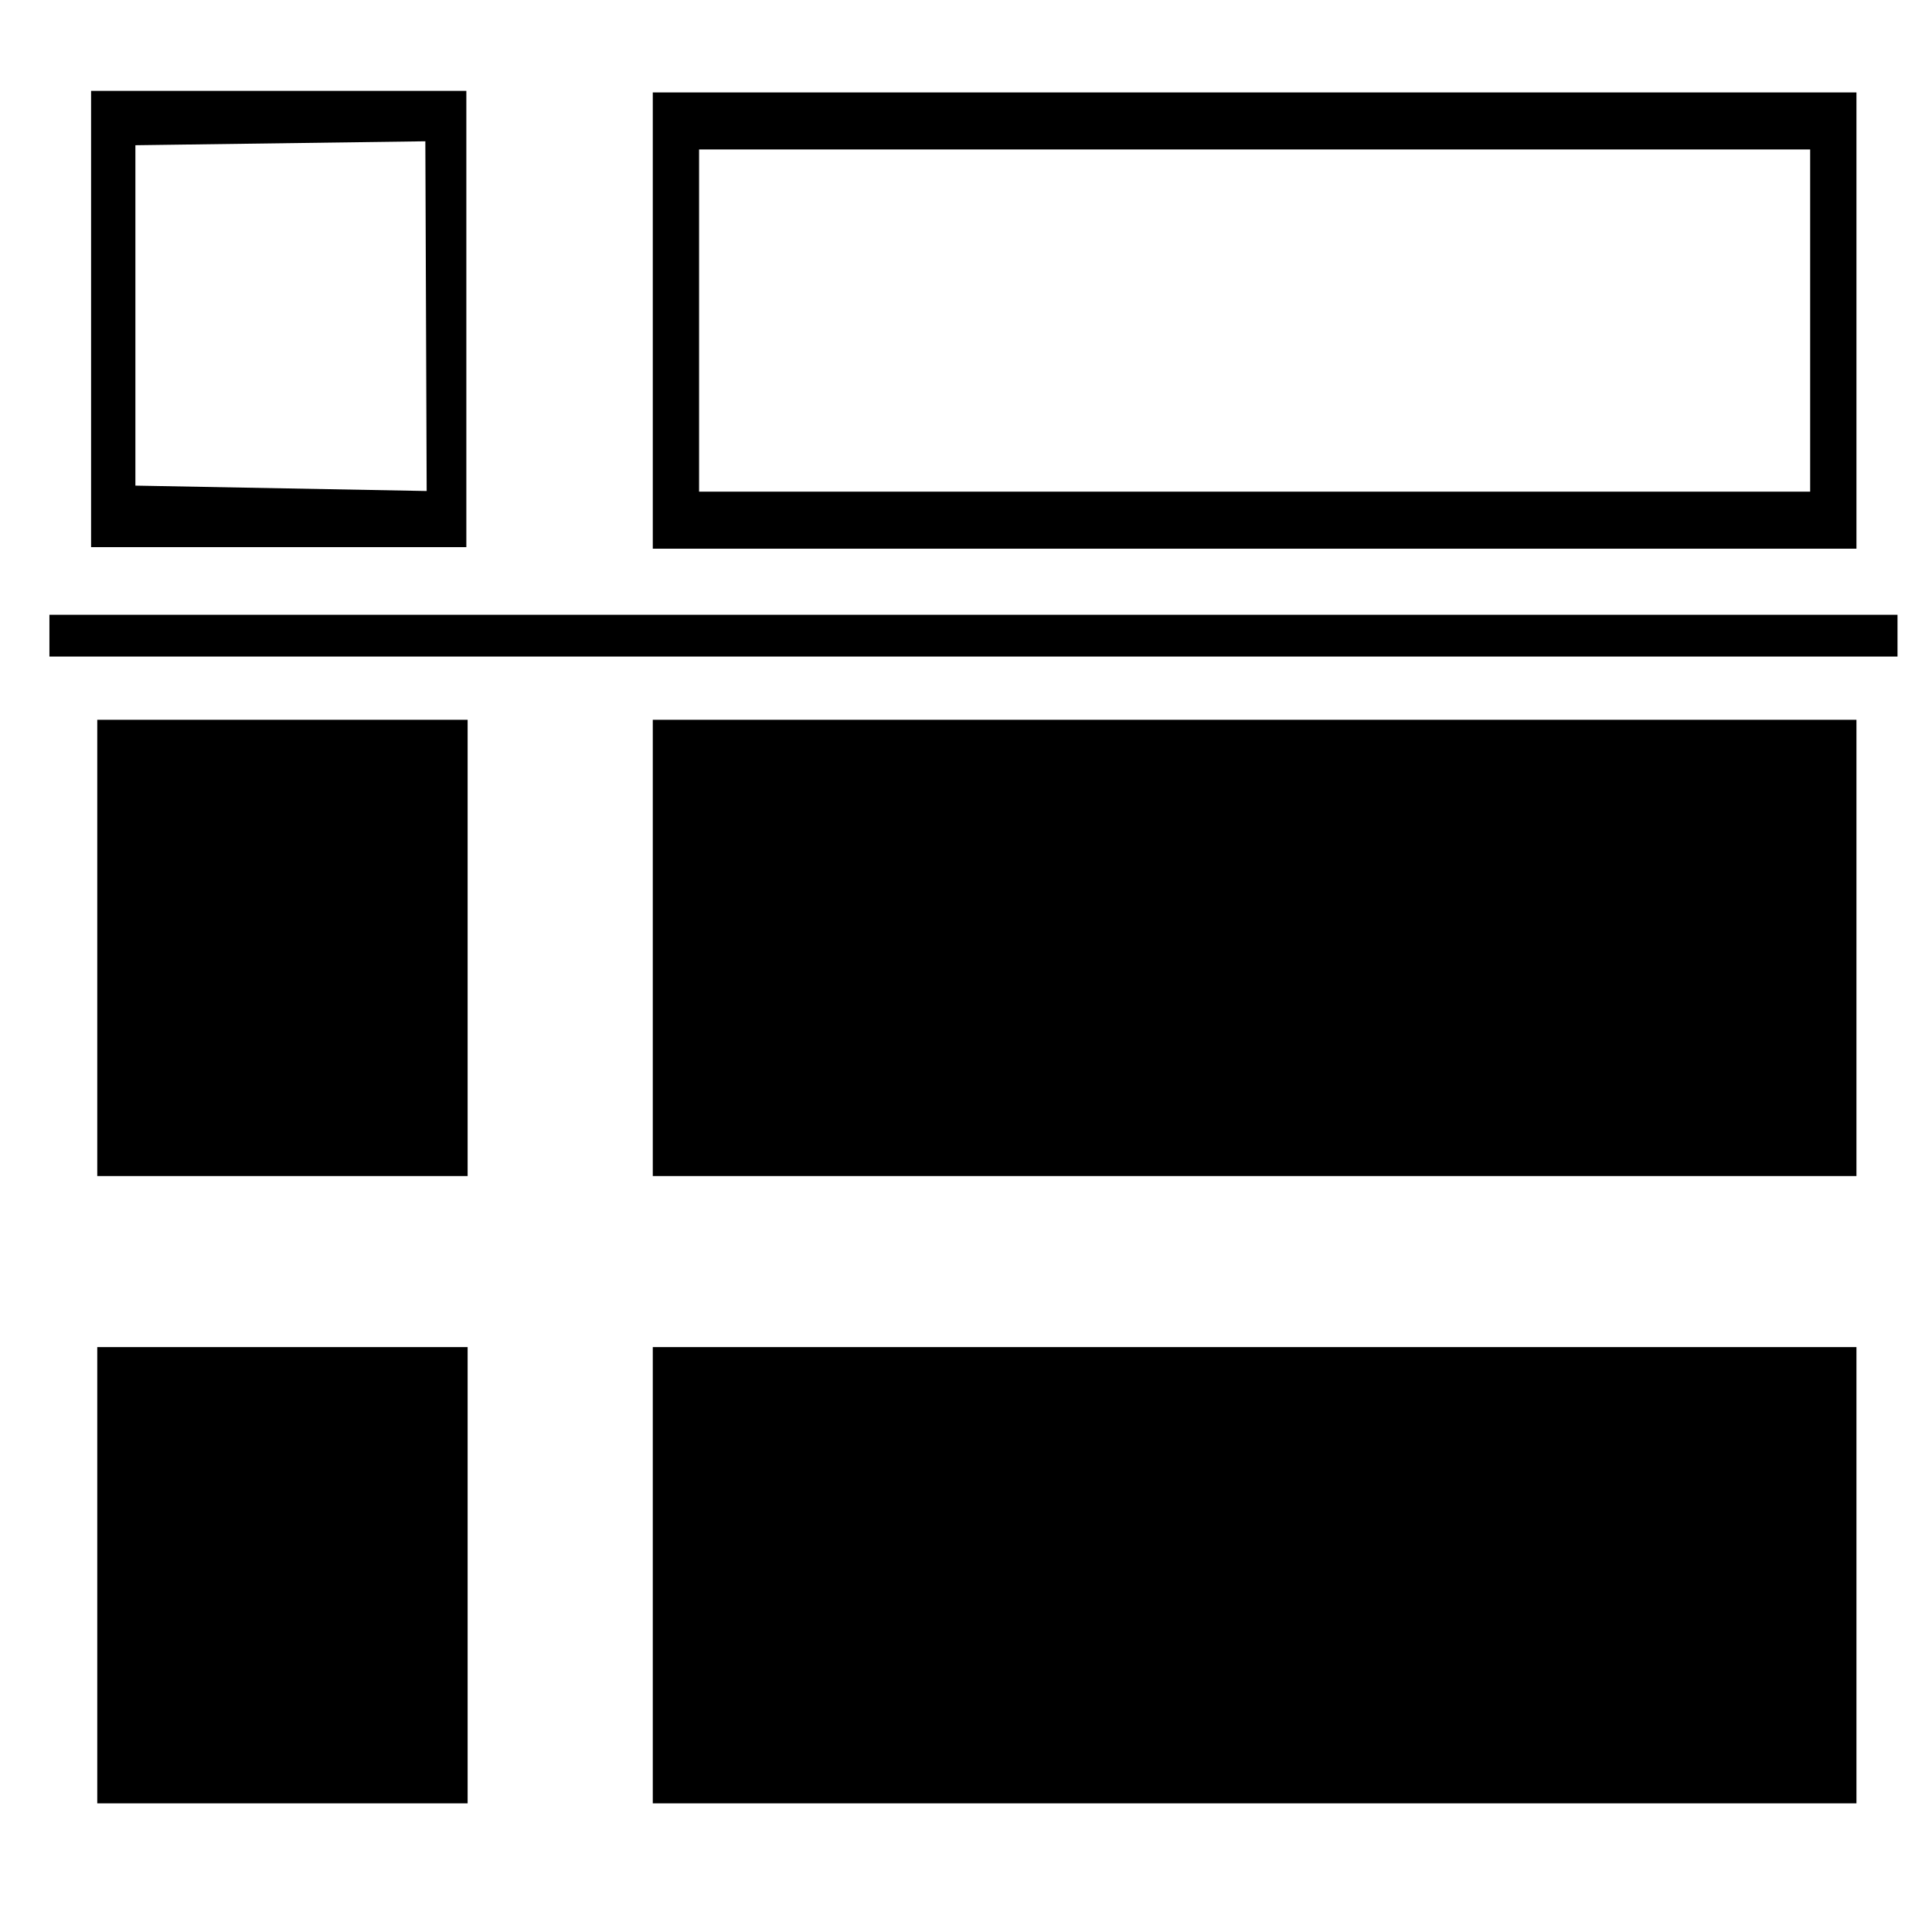 <?xml version="1.0" encoding="UTF-8" standalone="no"?>
<!-- Uploaded to: SVG Repo, www.svgrepo.com, Generator: SVG Repo Mixer Tools -->

<svg
   width="800px"
   height="800px"
   viewBox="0 0 76 76"
   version="1.1"
   enable-background="new 0 0 76.00 76.00"
   xml:space="preserve"
   id="svg1"
   sodipodi:docname="split-above.svg"
   inkscape:version="1.4.2 (ebf0e940d0, 2025-05-08)"
   xmlns:inkscape="http://www.inkscape.org/namespaces/inkscape"
   xmlns:sodipodi="http://sodipodi.sourceforge.net/DTD/sodipodi-0.dtd"
   xmlns="http://www.w3.org/2000/svg"
   xmlns:svg="http://www.w3.org/2000/svg"><defs
   id="defs1" /><sodipodi:namedview
   id="namedview1"
   pagecolor="#ffffff"
   bordercolor="#000000"
   borderopacity="0.25"
   inkscape:showpageshadow="2"
   inkscape:pageopacity="0.0"
   inkscape:pagecheckerboard="0"
   inkscape:deskcolor="#d1d1d1"
   inkscape:zoom="0.74629807"
   inkscape:cx="252.58004"
   inkscape:cy="447.54236"
   inkscape:window-width="1463"
   inkscape:window-height="909"
   inkscape:window-x="0"
   inkscape:window-y="0"
   inkscape:window-maximized="0"
   inkscape:current-layer="svg1" />
	<path
   fill="#000000"
   fill-opacity="1"
   stroke-width="0.404"
   stroke-linejoin="round"
   d="M 3.826,28.314 V 46.262 H 18.395 V 28.314 Z m 21.853,0 v 17.948 h 47.349 l 1.82e-4,-17.948 z m 1.83e-4,-6.73 H 73.028 V 3.636 H 25.679 Z m 1.821,-2.243 V 5.88 h 43.707 V 19.341 Z M 3.826,52.992 V 70.94 H 18.395 V 52.992 Z m 21.853,0 V 70.94 H 73.028 V 52.992 Z"
   id="path1"
   sodipodi:nodetypes="cccccccccccccccccccccccccccccc" />
<path
   d="M 3.583,21.523 H 18.345 V 3.576 H 3.583 Z M 5.326,19.103 V 5.713 L 16.732,5.558 16.784,19.315 Z"
   style="fill:#000000;fill-opacity:1;stroke-width:0.226;stroke-linejoin:round"
   id="path1-2"
   sodipodi:nodetypes="cccccccccc" /><rect
   style="fill:#000000;stroke-width:0.118"
   id="rect1"
   width="72.699"
   height="1.643"
   x="1.944"
   y="24.184" /></svg>
